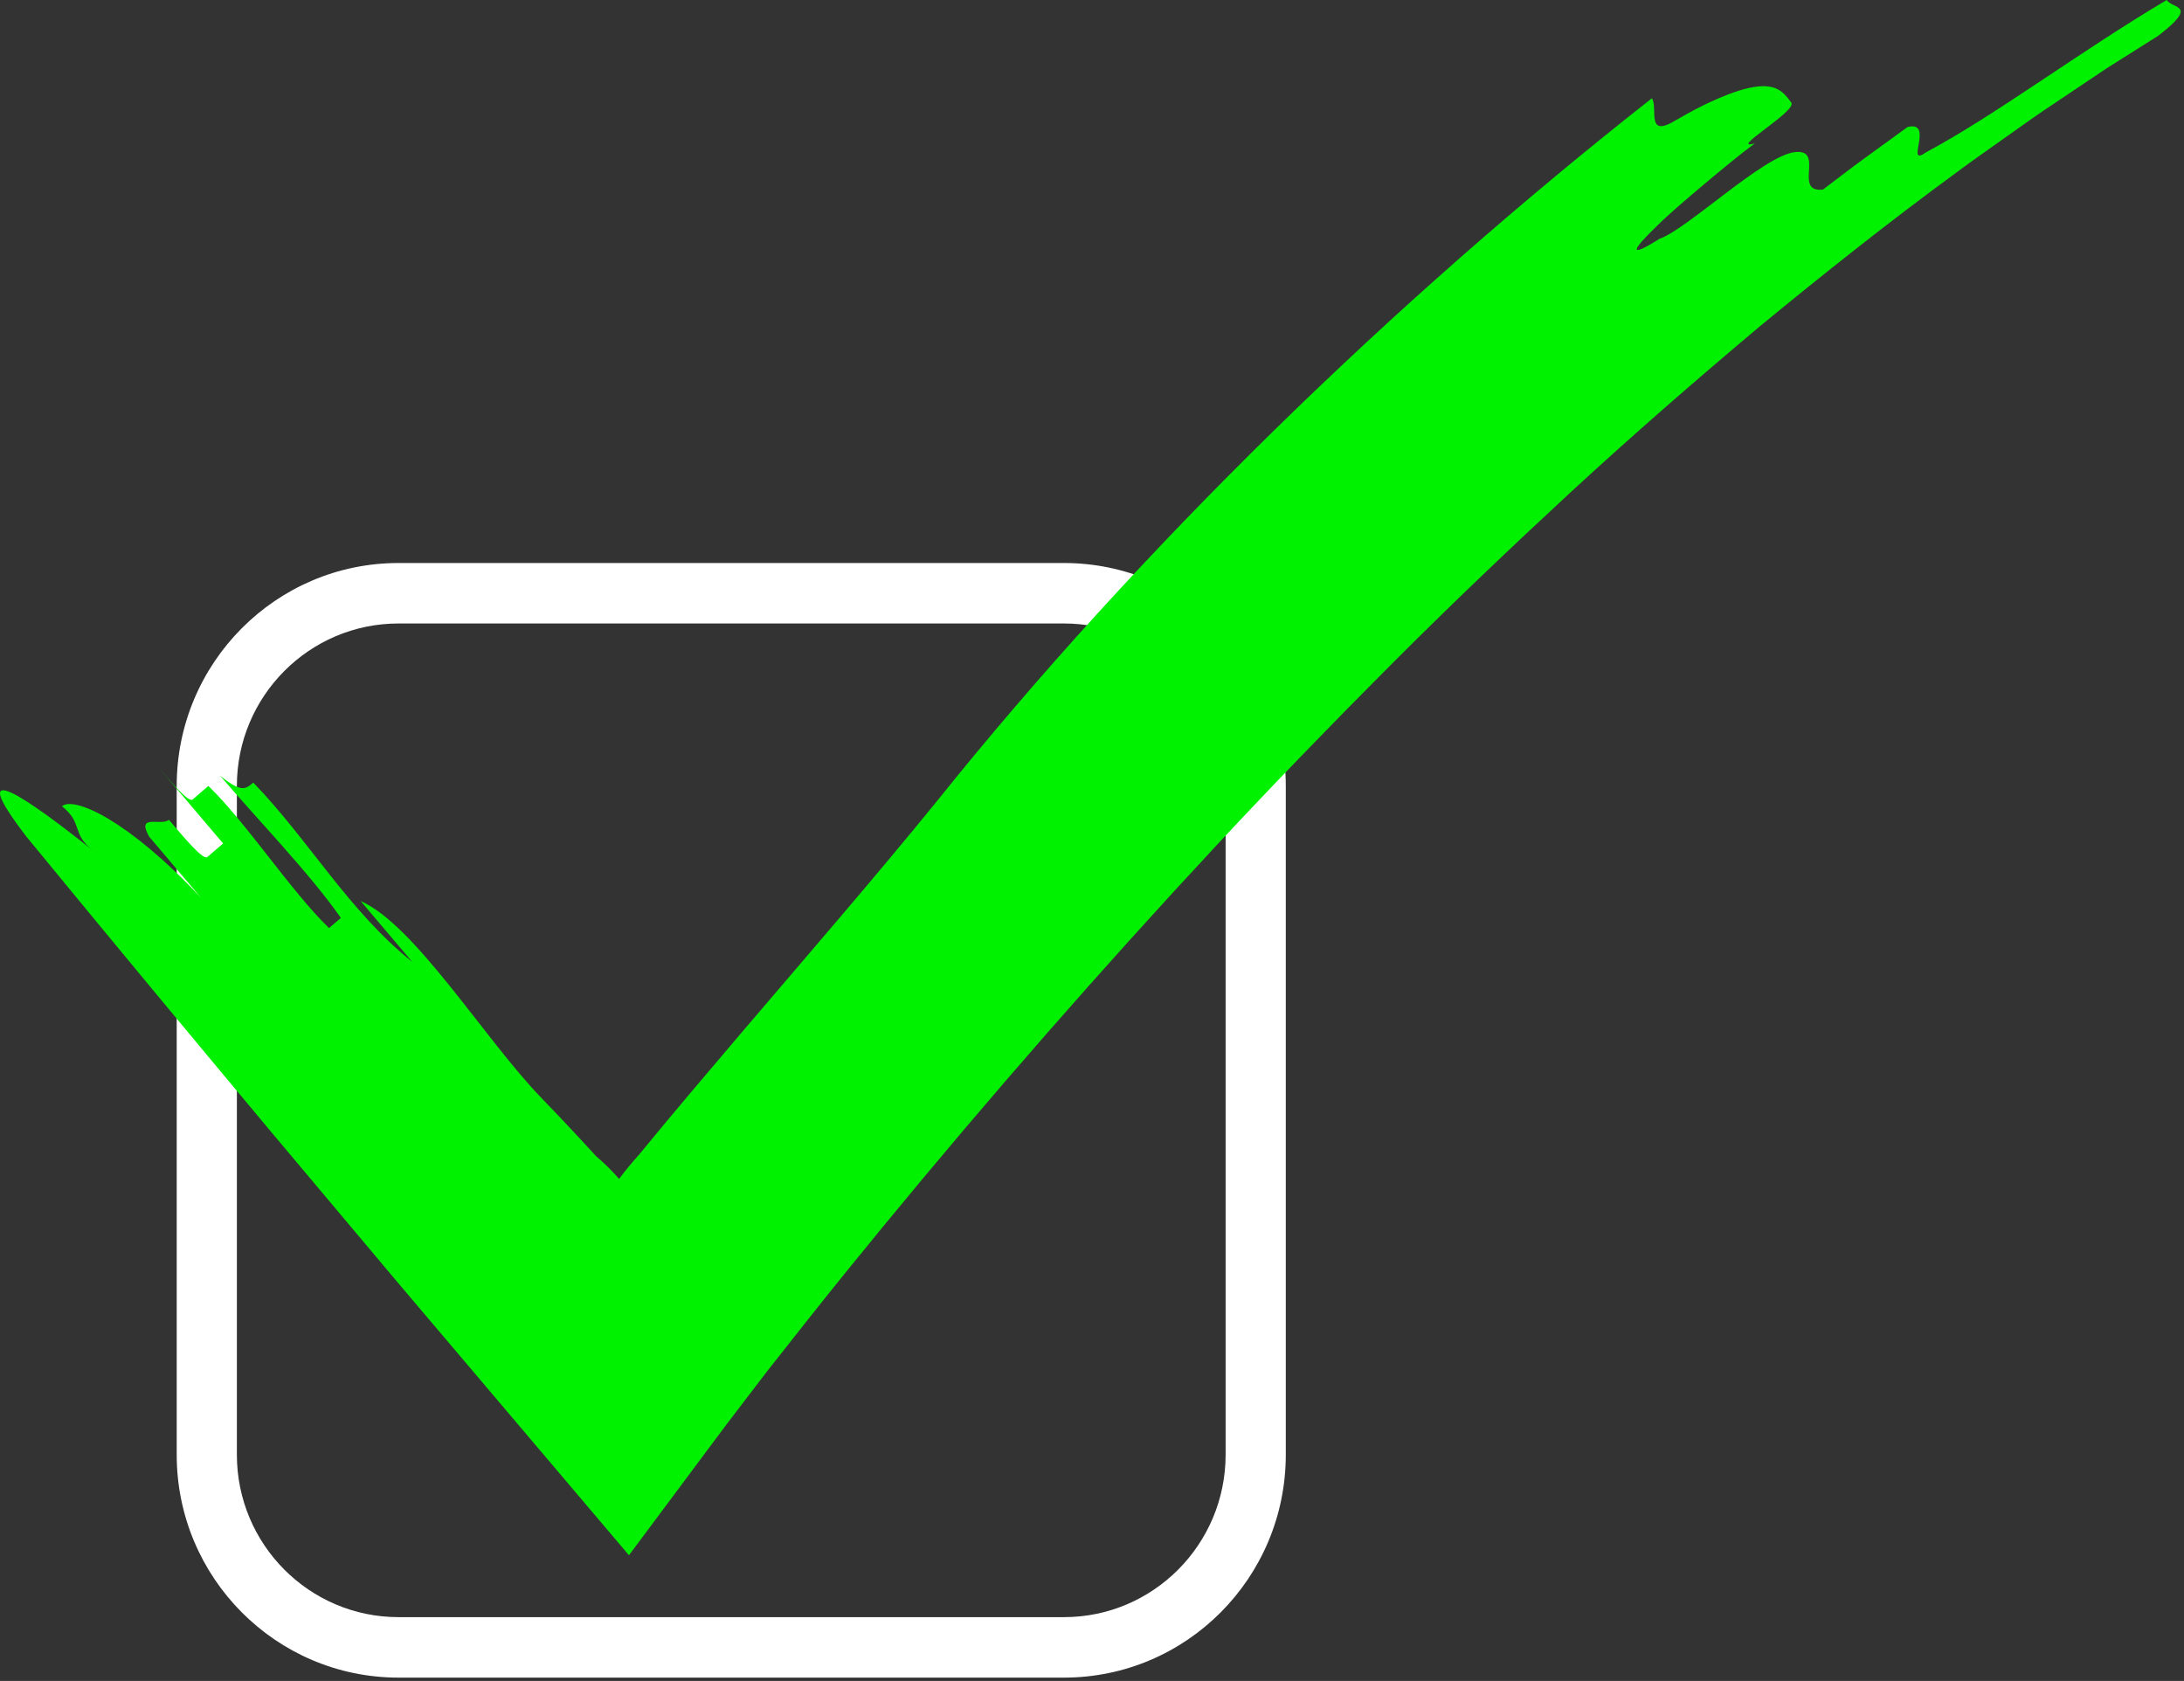 <svg clip-rule="evenodd" fill-rule="evenodd" stroke-linejoin="round" stroke-miterlimit="2" viewBox="0 0 217 167" xmlns="http://www.w3.org/2000/svg" xmlns:xlink="http://www.w3.org/1999/xlink"><rect x="0" y="0" width="217" height="167" fill="#333333" stroke="none"/><clipPath id="a"><path clip-rule="evenodd" d="m-0 0h216.667v166.667h-216.667z"/></clipPath><path d="m-0 0h216.667v166.667h-216.667z" fill="none"/><g clip-path="url(#a)"><path d="m127.755 78.08v66.44c0 12.223-9.876 22.147-22.04 22.147h-66.118c-12.164 0-22.04-9.924-22.04-22.147v-66.44c0-12.223 9.876-22.147 22.04-22.147h66.118c12.164 0 22.04 9.924 22.04 22.147zm-5.979 0c0-8.908-7.196-16.139-16.061-16.139h-66.118c-8.864 0-16.061 7.231-16.061 16.139v66.44c0 8.907 7.197 16.139 16.061 16.139h66.118c8.865 0 16.061-7.232 16.061-16.139z" fill="#fff"/><path d="m53.729 109.009c1.325 1.369 2.655 2.776 3.988 4.214.332.36.665.722 1 1.085l.5.546c.083.083.096.085.146.131.159.141.319.283.48.426.308.28.595.56.874.847l.412.439.203.225.102.115.051.058.025.029c.008-.003.016-.02.024-.029.603-.823 1.27-1.603 1.949-2.368 3.313-4.04 6.728-8.063 10.099-12.025 6.758-7.925 13.443-15.643 19.457-23.044 20.173-25.191 45.429-49.734 71.08-69.887.632.817-.528 3.716 1.909 2.445 1.178-.684 2.221-1.262 3.164-1.73.95-.46 1.785-.824 2.523-1.106 1.476-.563 2.56-.798 3.385-.816 1.649-.036 2.263.797 2.879 1.627.617.83-6.366 4.839-3.622 4.051-1.601 1.193-3.391 2.683-5.113 4.124-1.715 1.451-3.364 2.85-4.553 4.021-2.403 2.315-3.177 3.455.22 1.325 2.669-.903 10.356-8.279 13.426-8.599 3.028-.353-.224 4.067 2.796 3.719 1.047-.783 2.589-1.997 4.175-3.145 1.585-1.15 3.169-2.3 4.226-3.067 2.7-.68-.302 4.055 1.799 2.53 6.899-3.675 15.121-9.906 23.95-15.15.262.446 1.093.554 1.324.943.115.195.08.46-.251.873-.313.41-.909.966-1.927 1.744-1.707 1.077-3.415 2.155-5.124 3.233-1.683 1.129-3.368 2.259-5.054 3.389-1.695 1.11-3.349 2.301-5.01 3.48-1.655 1.191-3.34 2.329-4.971 3.564-6.591 4.826-13.027 9.937-19.388 15.171-6.315 5.305-12.556 10.733-18.661 16.355-6.092 5.635-12.116 11.369-18.004 17.271-5.889 5.898-11.692 11.901-17.395 18.009-5.692 6.118-11.295 12.329-16.8 18.623-5.506 6.294-10.915 12.672-16.215 19.118l-3.953 4.846-1.955 2.435-1.688 2.12-1.989 2.521-1.989 2.52-1.967 2.573-1.968 2.575-1.961 2.624c-2.616 3.509-5.231 7.016-7.846 10.523-7.667-9.042-15.326-18.075-22.976-27.098-4.14-4.924-8.273-9.841-12.401-14.752-8.236-9.839-16.403-19.686-24.487-29.539-6.456-8.402.249-3.695 6.561 1.346-2.103-1.678-.926-2.687-3.033-4.37 1.177-1.009 6.562 1.346 13.804 9.079-1.712-2.018-3.423-4.033-5.137-6.052-1.321-2.353 1.177-1.009 1.96-1.681 1.714 2.02 3.425 4.035 3.818 3.698.391-.335 1.176-1.008 1.568-1.344-1.71-2.015-5.137-6.052-6.848-8.067 1.711 2.015 3.423 4.033 3.815 3.697.392-.337 1.177-1.009 1.57-1.346 3.816 3.699 8.166 10.421 11.986 14.121l1.175-1.007c-3.034-4.374-8.561-10.087-11.986-14.121 2.107 1.682 2.499 1.347 3.284.674 5.528 5.713 9.487 12.774 15.798 17.813l-5.134-6.048c5.384 2.352 12.372 13.78 17.901 19.496" fill="#01f200" fill-rule="nonzero"/></g></svg>